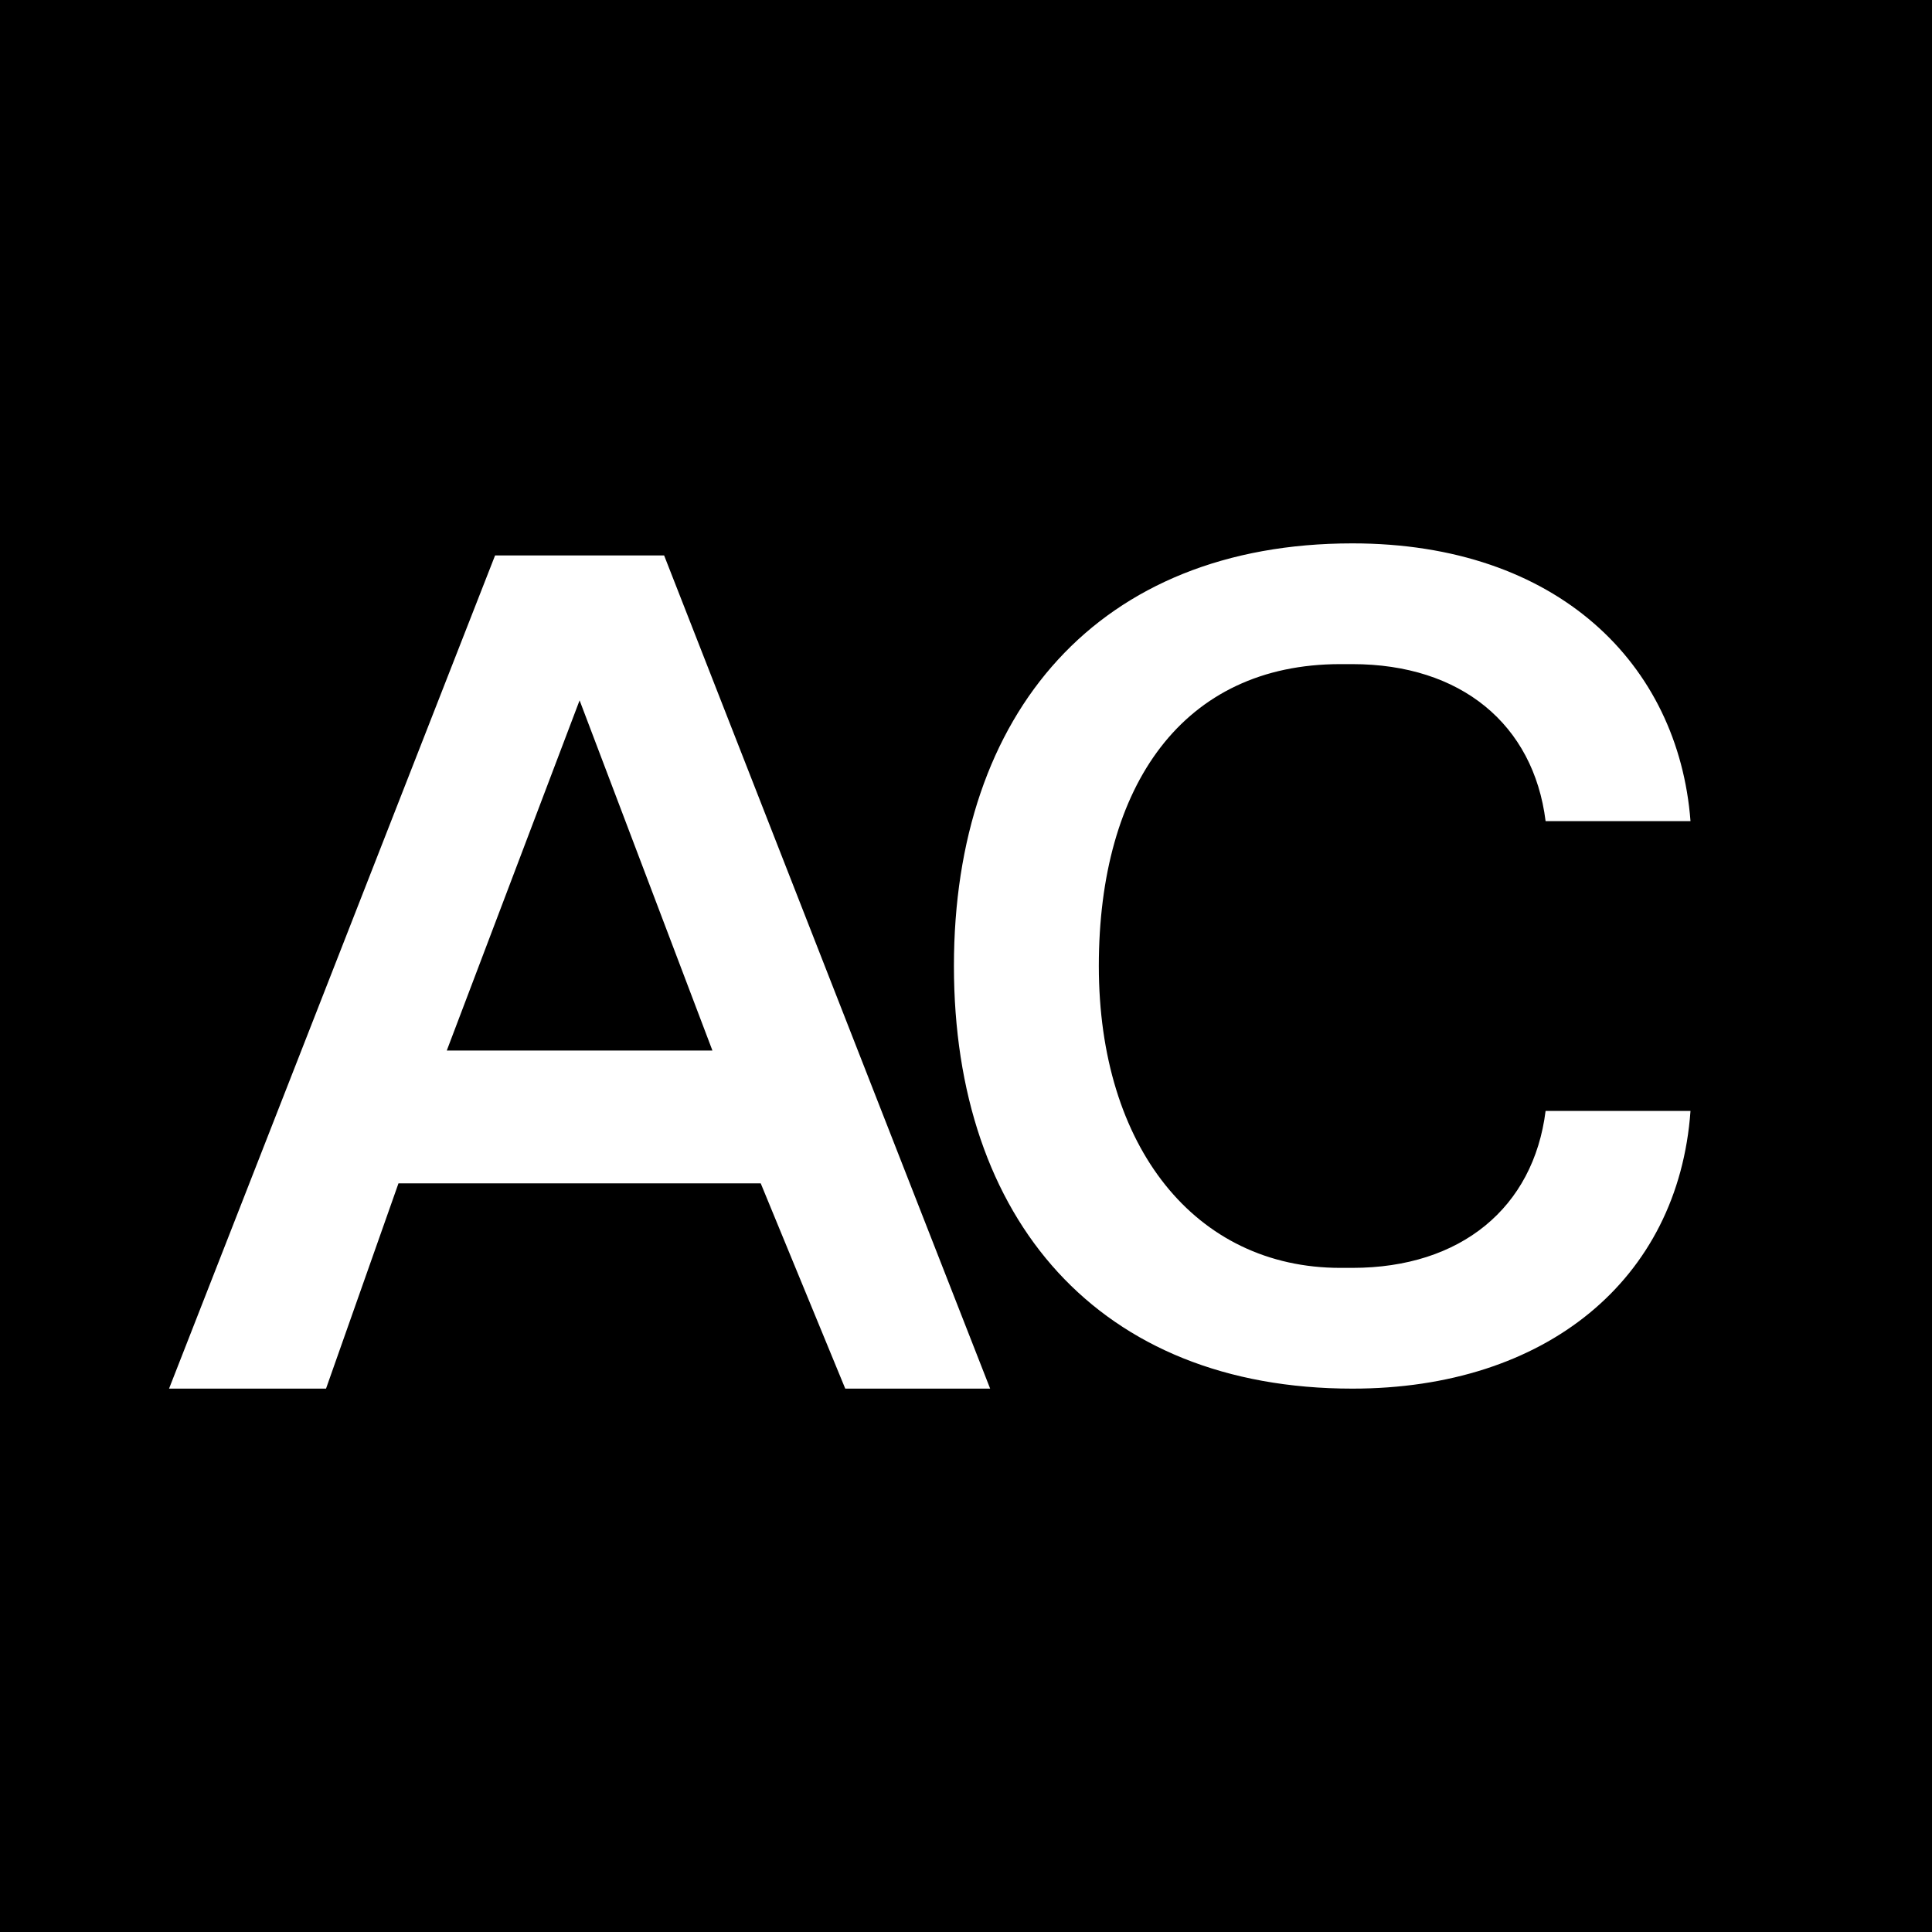 <?xml version="1.0" encoding="utf-8"?>
<!-- Generator: Adobe Illustrator 28.1.0, SVG Export Plug-In . SVG Version: 6.00 Build 0)  -->
<svg version="1.1" id="Layer_1" xmlns="http://www.w3.org/2000/svg" xmlns:xlink="http://www.w3.org/1999/xlink" x="0px" y="0px"
	 viewBox="0 0 16 16" style="enable-background:new 0 0 16 16;" xml:space="preserve">
<style type="text/css">
	.st0{fill:#FFFFFF;}
</style>
<g>
	<rect x="0" y="0" width="16" height="16"/>
	<g>
		<path class="st0" d="M6.3,9.8h-3l-0.6,1.7H1.4l2.7-6.9h1.4l2.7,6.9H7L6.3,9.8z M5.9,8.7L4.8,5.8L3.7,8.7H5.9z"/>
		<path class="st0" d="M7.9,8c0-2.1,1.2-3.5,3.3-3.5c1.7,0,2.7,1,2.8,2.3h-1.2c-0.1-0.8-0.7-1.3-1.6-1.3h-0.1c-1.3,0-2,1-2,2.5
			s0.8,2.5,2,2.5h0.1c0.9,0,1.5-0.5,1.6-1.3H14c-0.1,1.4-1.2,2.3-2.8,2.3C9.1,11.5,7.9,10.1,7.9,8z"/>
	</g>
</g>
</svg>
